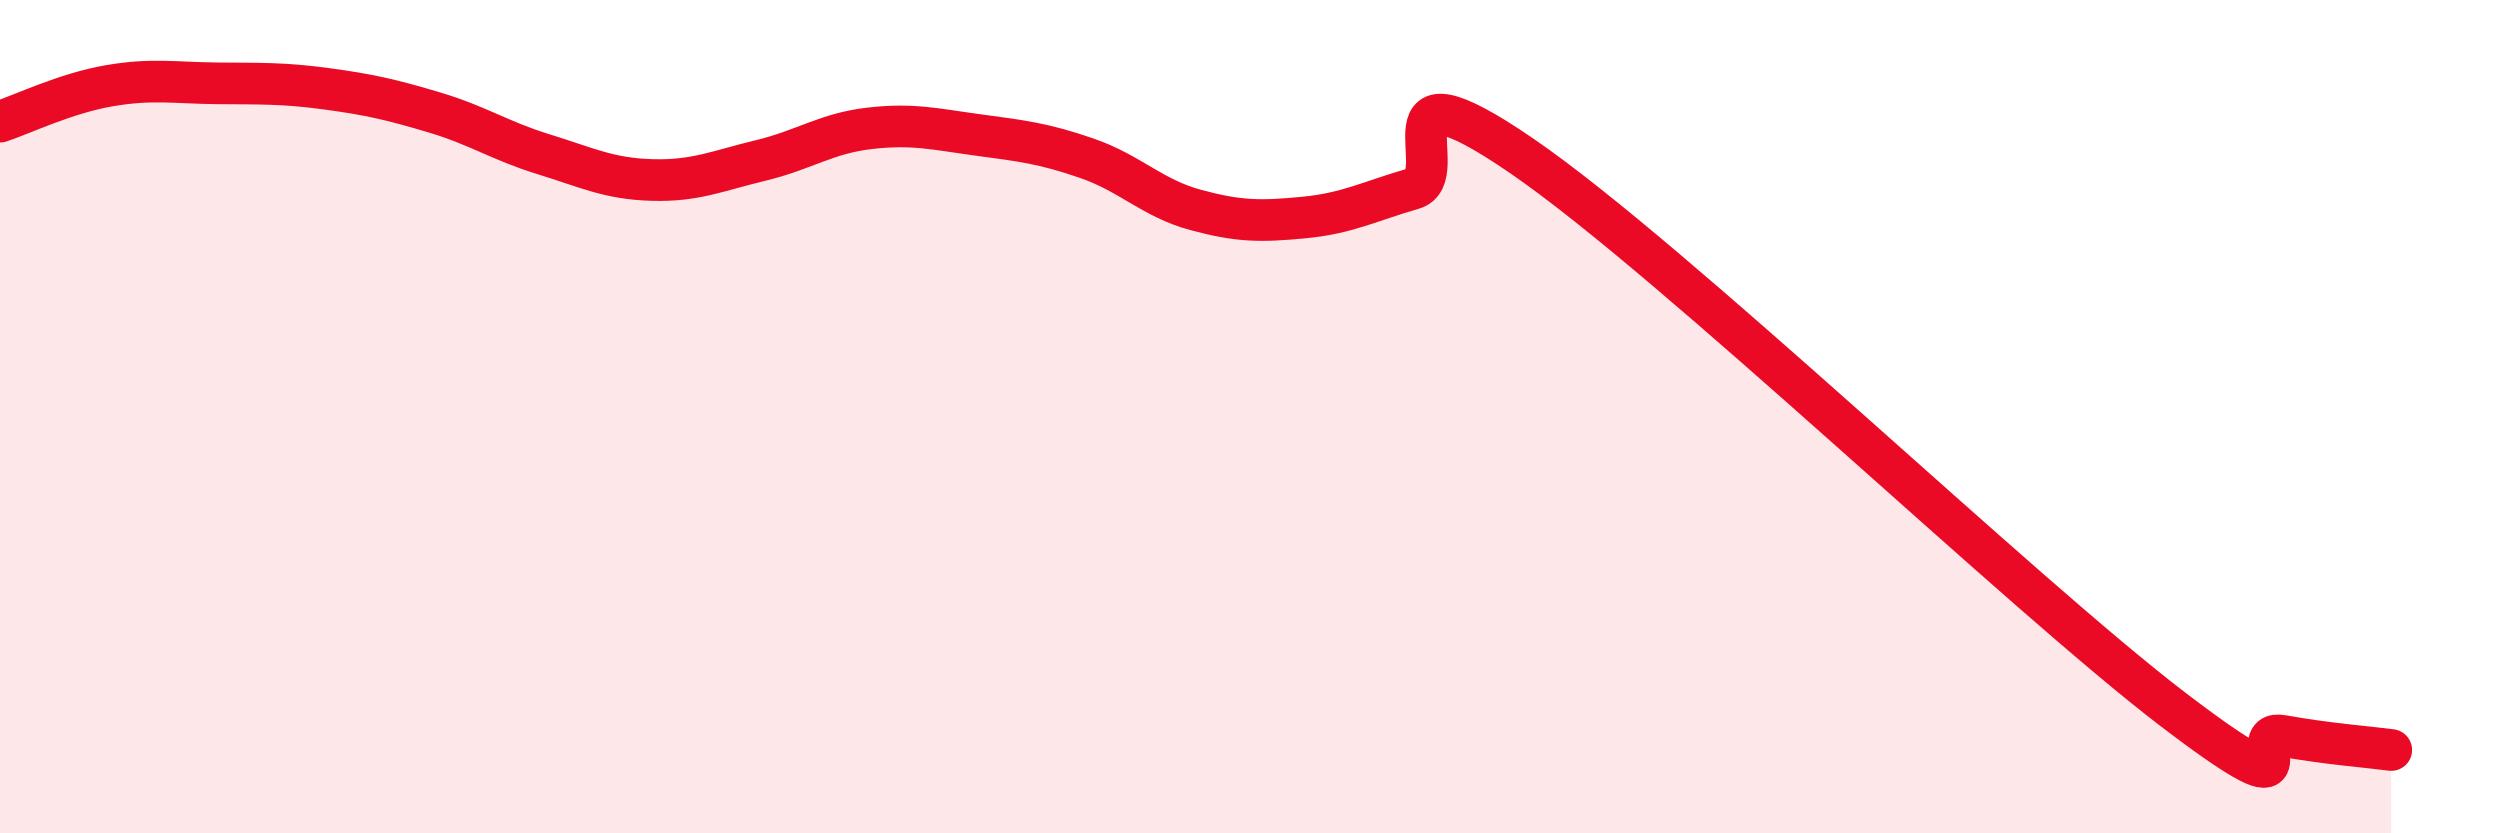 
    <svg width="60" height="20" viewBox="0 0 60 20" xmlns="http://www.w3.org/2000/svg">
      <path
        d="M 0,2.92 C 0.52,2.75 1.57,2.24 2.61,2.06 C 3.65,1.88 4.18,1.99 5.22,2 C 6.26,2.01 6.79,1.99 7.83,2.13 C 8.87,2.27 9.39,2.39 10.43,2.7 C 11.47,3.01 12,3.38 13.04,3.7 C 14.08,4.02 14.61,4.29 15.65,4.32 C 16.69,4.35 17.22,4.1 18.26,3.85 C 19.3,3.6 19.83,3.2 20.87,3.08 C 21.91,2.96 22.44,3.1 23.48,3.24 C 24.52,3.38 25.05,3.44 26.09,3.8 C 27.13,4.16 27.66,4.76 28.7,5.04 C 29.74,5.32 30.26,5.32 31.3,5.22 C 32.34,5.12 32.87,4.83 33.91,4.53 C 34.95,4.23 32.87,1.24 36.52,3.74 C 40.17,6.24 48.52,14.26 52.17,17.04 C 55.82,19.82 53.74,17.47 54.78,17.66 C 55.82,17.85 56.87,17.93 57.39,18L57.39 20L0 20Z"
        fill="#EB0A25"
        opacity="0.1"
        stroke-linecap="round"
        stroke-linejoin="round"
      />
      <path
        d="M 0,2.92 C 0.52,2.75 1.57,2.24 2.61,2.06 C 3.65,1.88 4.18,1.99 5.22,2 C 6.26,2.01 6.79,1.99 7.83,2.13 C 8.87,2.27 9.39,2.39 10.43,2.7 C 11.47,3.01 12,3.38 13.04,3.7 C 14.08,4.02 14.61,4.29 15.65,4.32 C 16.69,4.35 17.22,4.1 18.26,3.85 C 19.3,3.6 19.83,3.2 20.87,3.08 C 21.91,2.96 22.44,3.1 23.48,3.24 C 24.52,3.38 25.05,3.44 26.09,3.8 C 27.13,4.16 27.66,4.76 28.7,5.04 C 29.74,5.32 30.26,5.32 31.3,5.22 C 32.34,5.12 32.87,4.83 33.91,4.53 C 34.95,4.23 32.87,1.24 36.52,3.74 C 40.17,6.24 48.52,14.26 52.17,17.04 C 55.82,19.82 53.74,17.47 54.78,17.66 C 55.82,17.85 56.87,17.93 57.39,18"
        stroke="#EB0A25"
        stroke-width="1"
        fill="none"
        stroke-linecap="round"
        stroke-linejoin="round"
      />
    </svg>
  